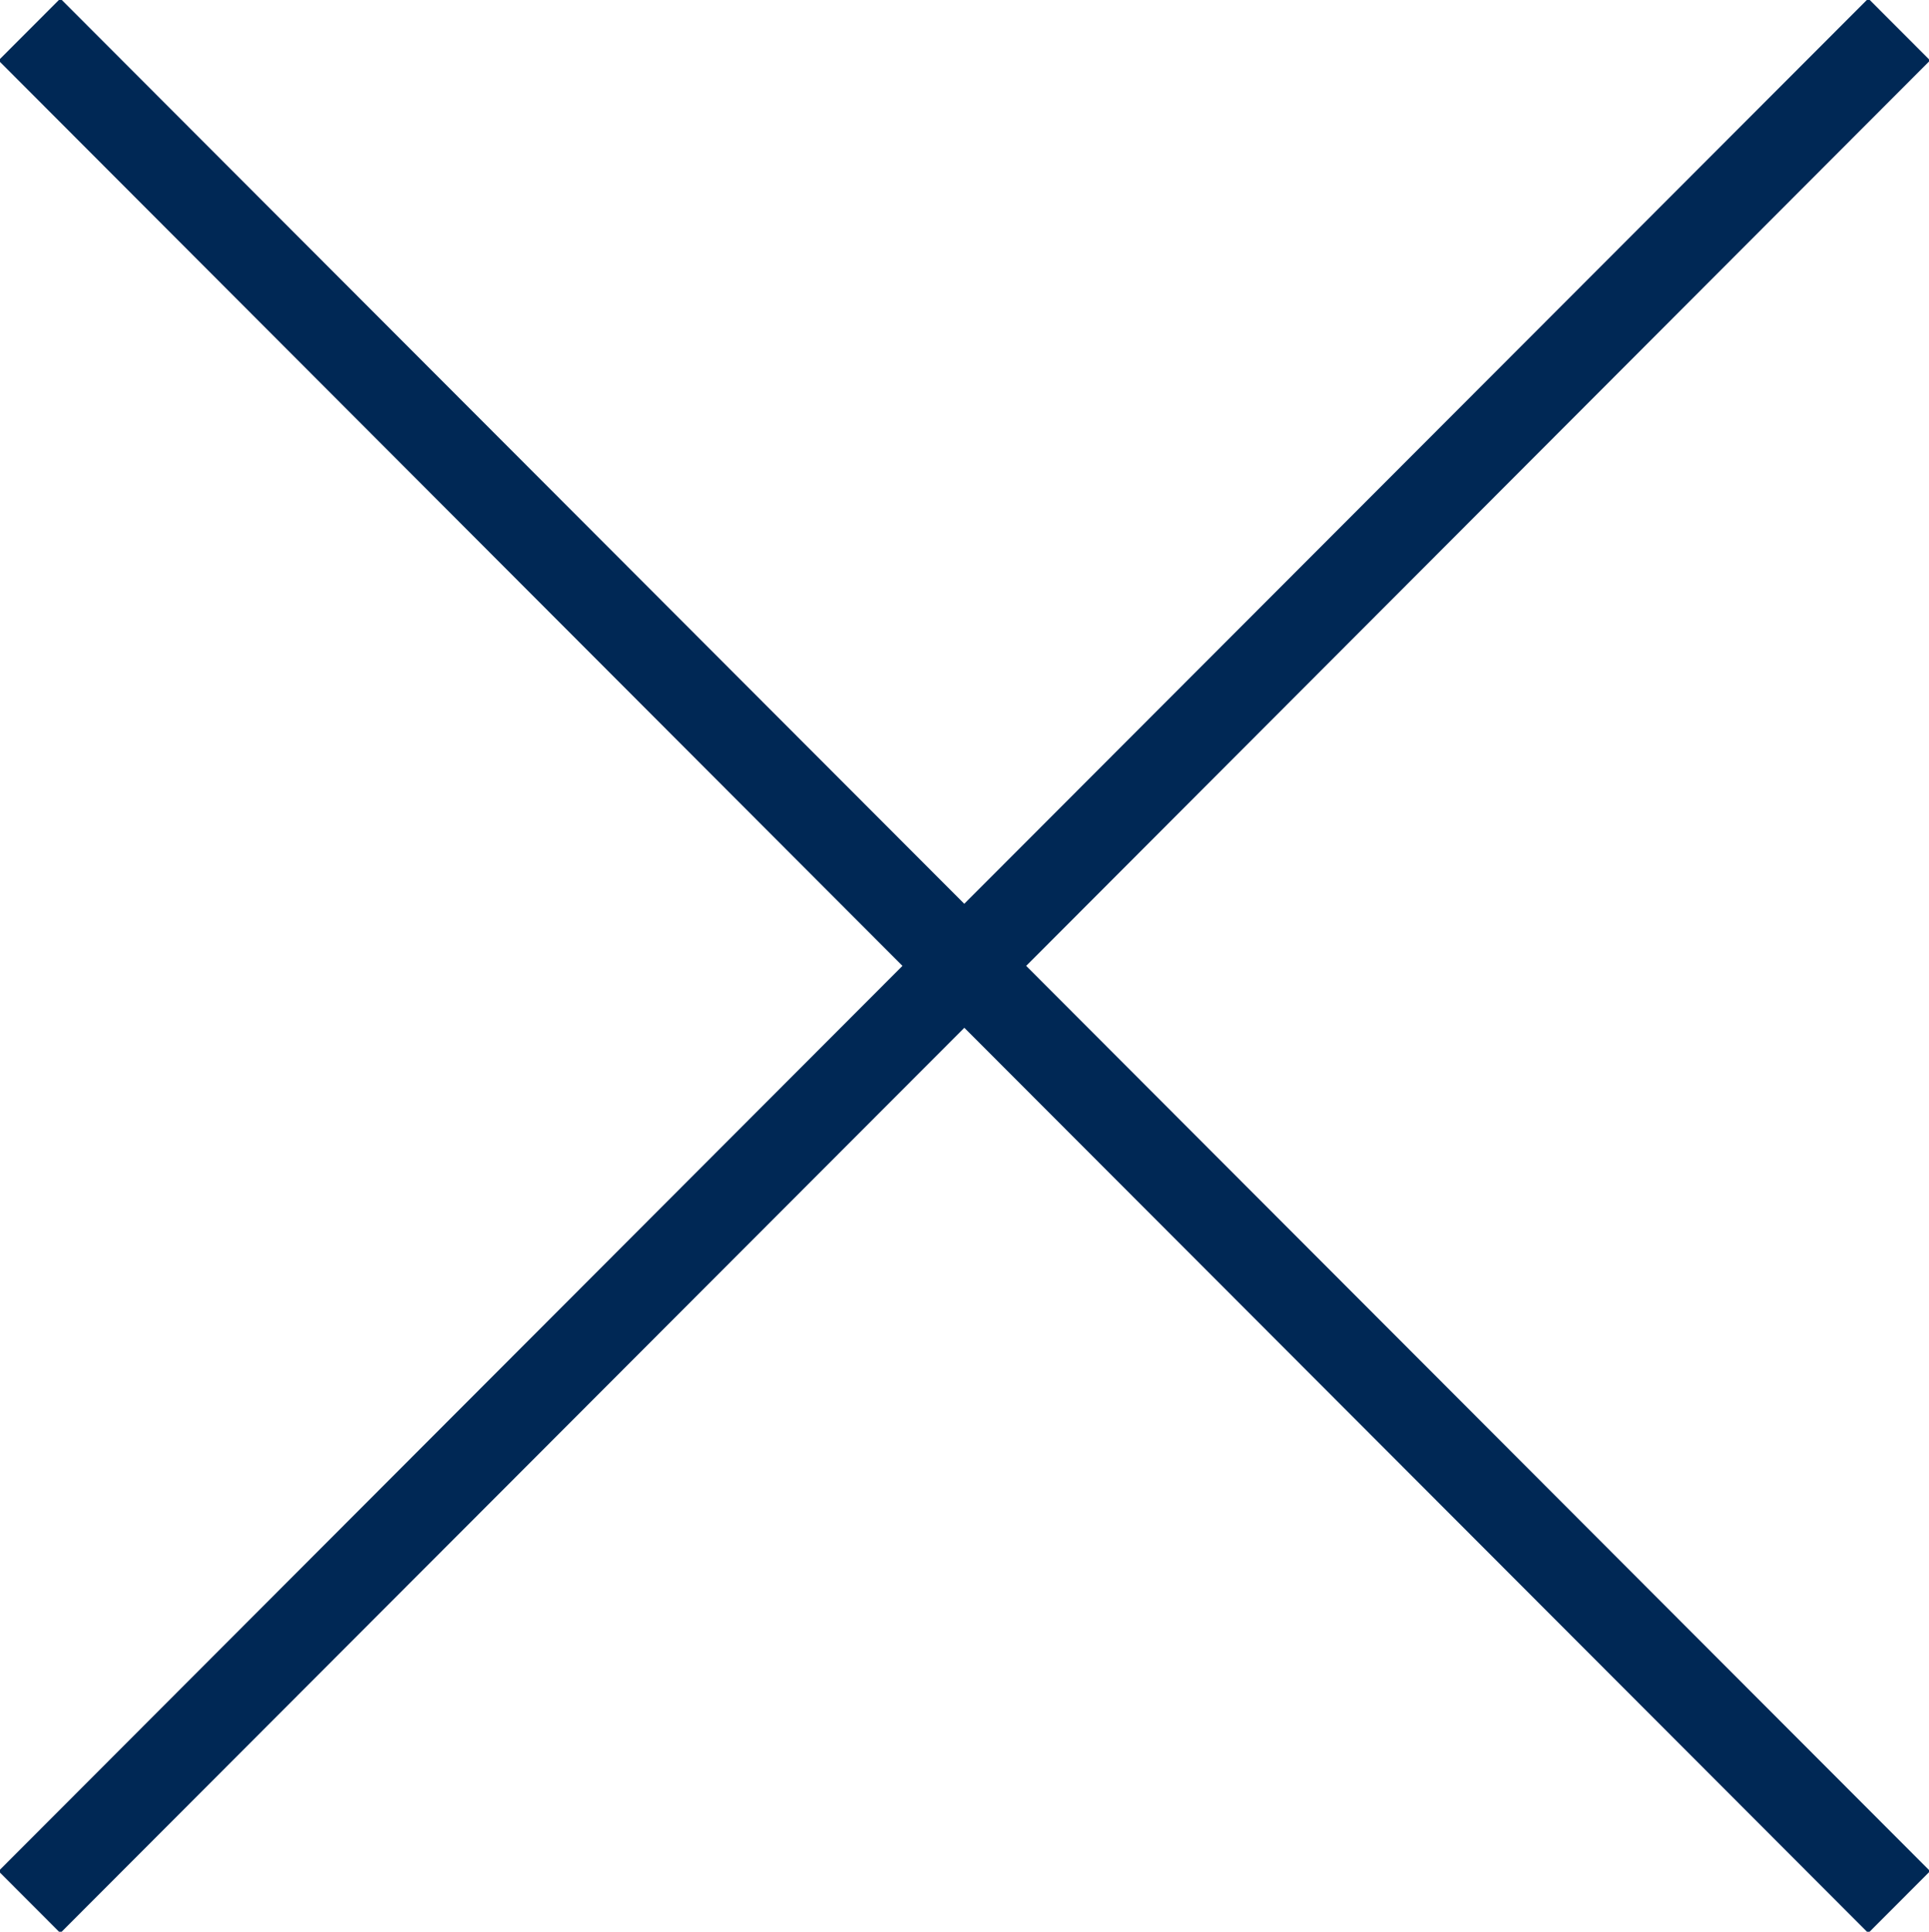 <svg xmlns="http://www.w3.org/2000/svg" viewBox="0 0 20.969 21">
<defs>
    <style>
      .cls-1 {
        fill: #002855;
        fill-rule: evenodd;
      }
    </style>
  </defs>
  <path id="close" class="cls-1" d="M20.981,0.657L20.309-.016,10.482,9.825,0.656-.016-0.016.657,9.81,10.5l-9.826,9.841,0.672,0.673,9.827-9.841,9.826,9.841,0.672-.673L11.155,10.5Z"/>
</svg>
